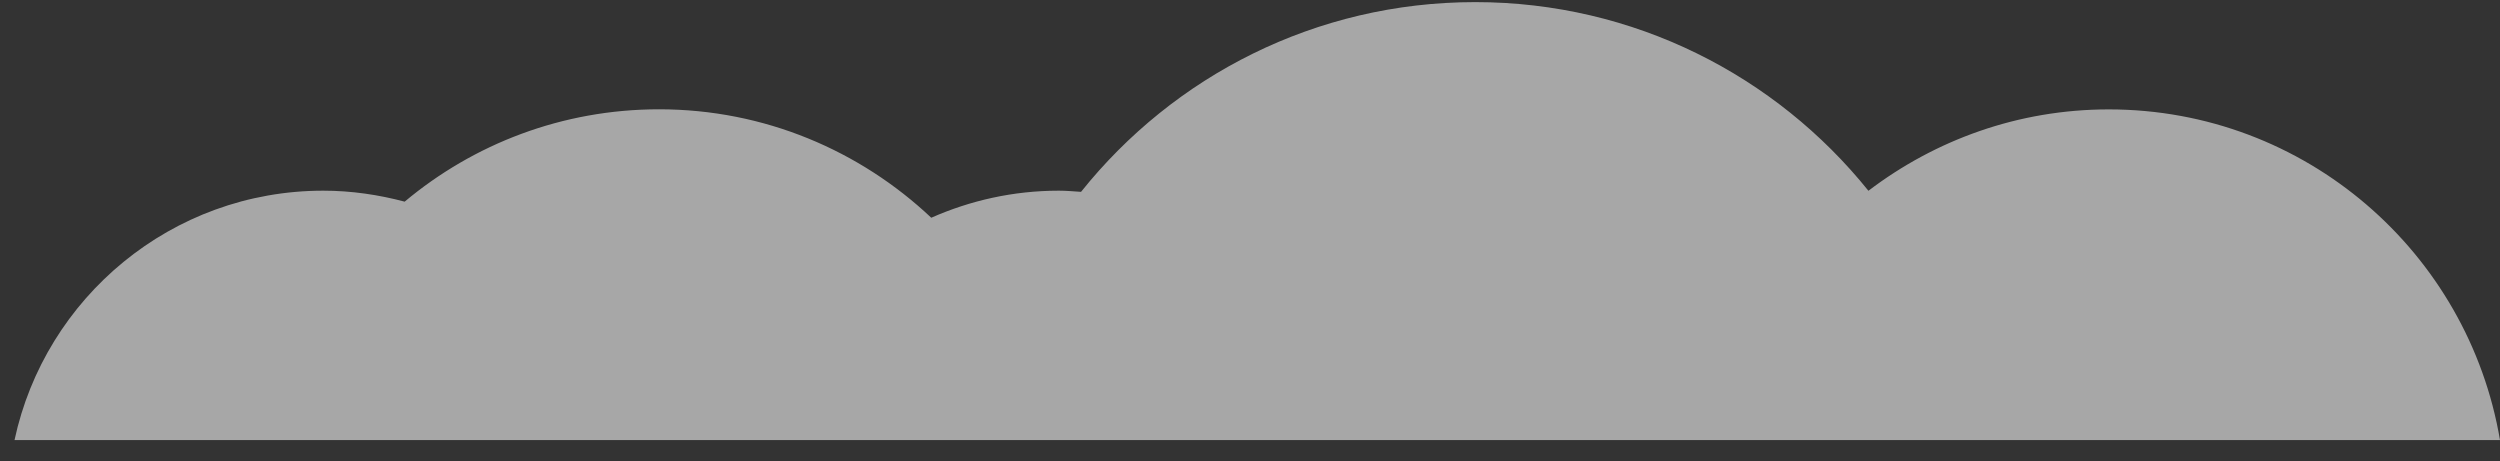 <svg width="103" height="19" viewBox="0 0 103 19" fill="none" xmlns="http://www.w3.org/2000/svg">
<rect x="0" y="0" width="103" height="19" fill="#333333" stroke="none"/>
<path opacity="0.57" d="M103 18.135C101.693 10.402 94.983 4.507 86.878 4.507C83.153 4.507 79.732 5.766 76.979 7.86C73.17 3.124 67.327 0.087 60.777 0.087C54.203 0.087 48.348 3.14 44.539 7.904C44.235 7.884 43.932 7.856 43.624 7.856C41.75 7.856 39.975 8.26 38.368 8.971C35.439 6.209 31.499 4.503 27.154 4.503C23.162 4.503 19.509 5.934 16.672 8.308C15.601 8.024 14.477 7.856 13.319 7.856C7.072 7.856 1.857 12.26 0.598 18.131H103V18.135Z" fill="white"/>
</svg>
